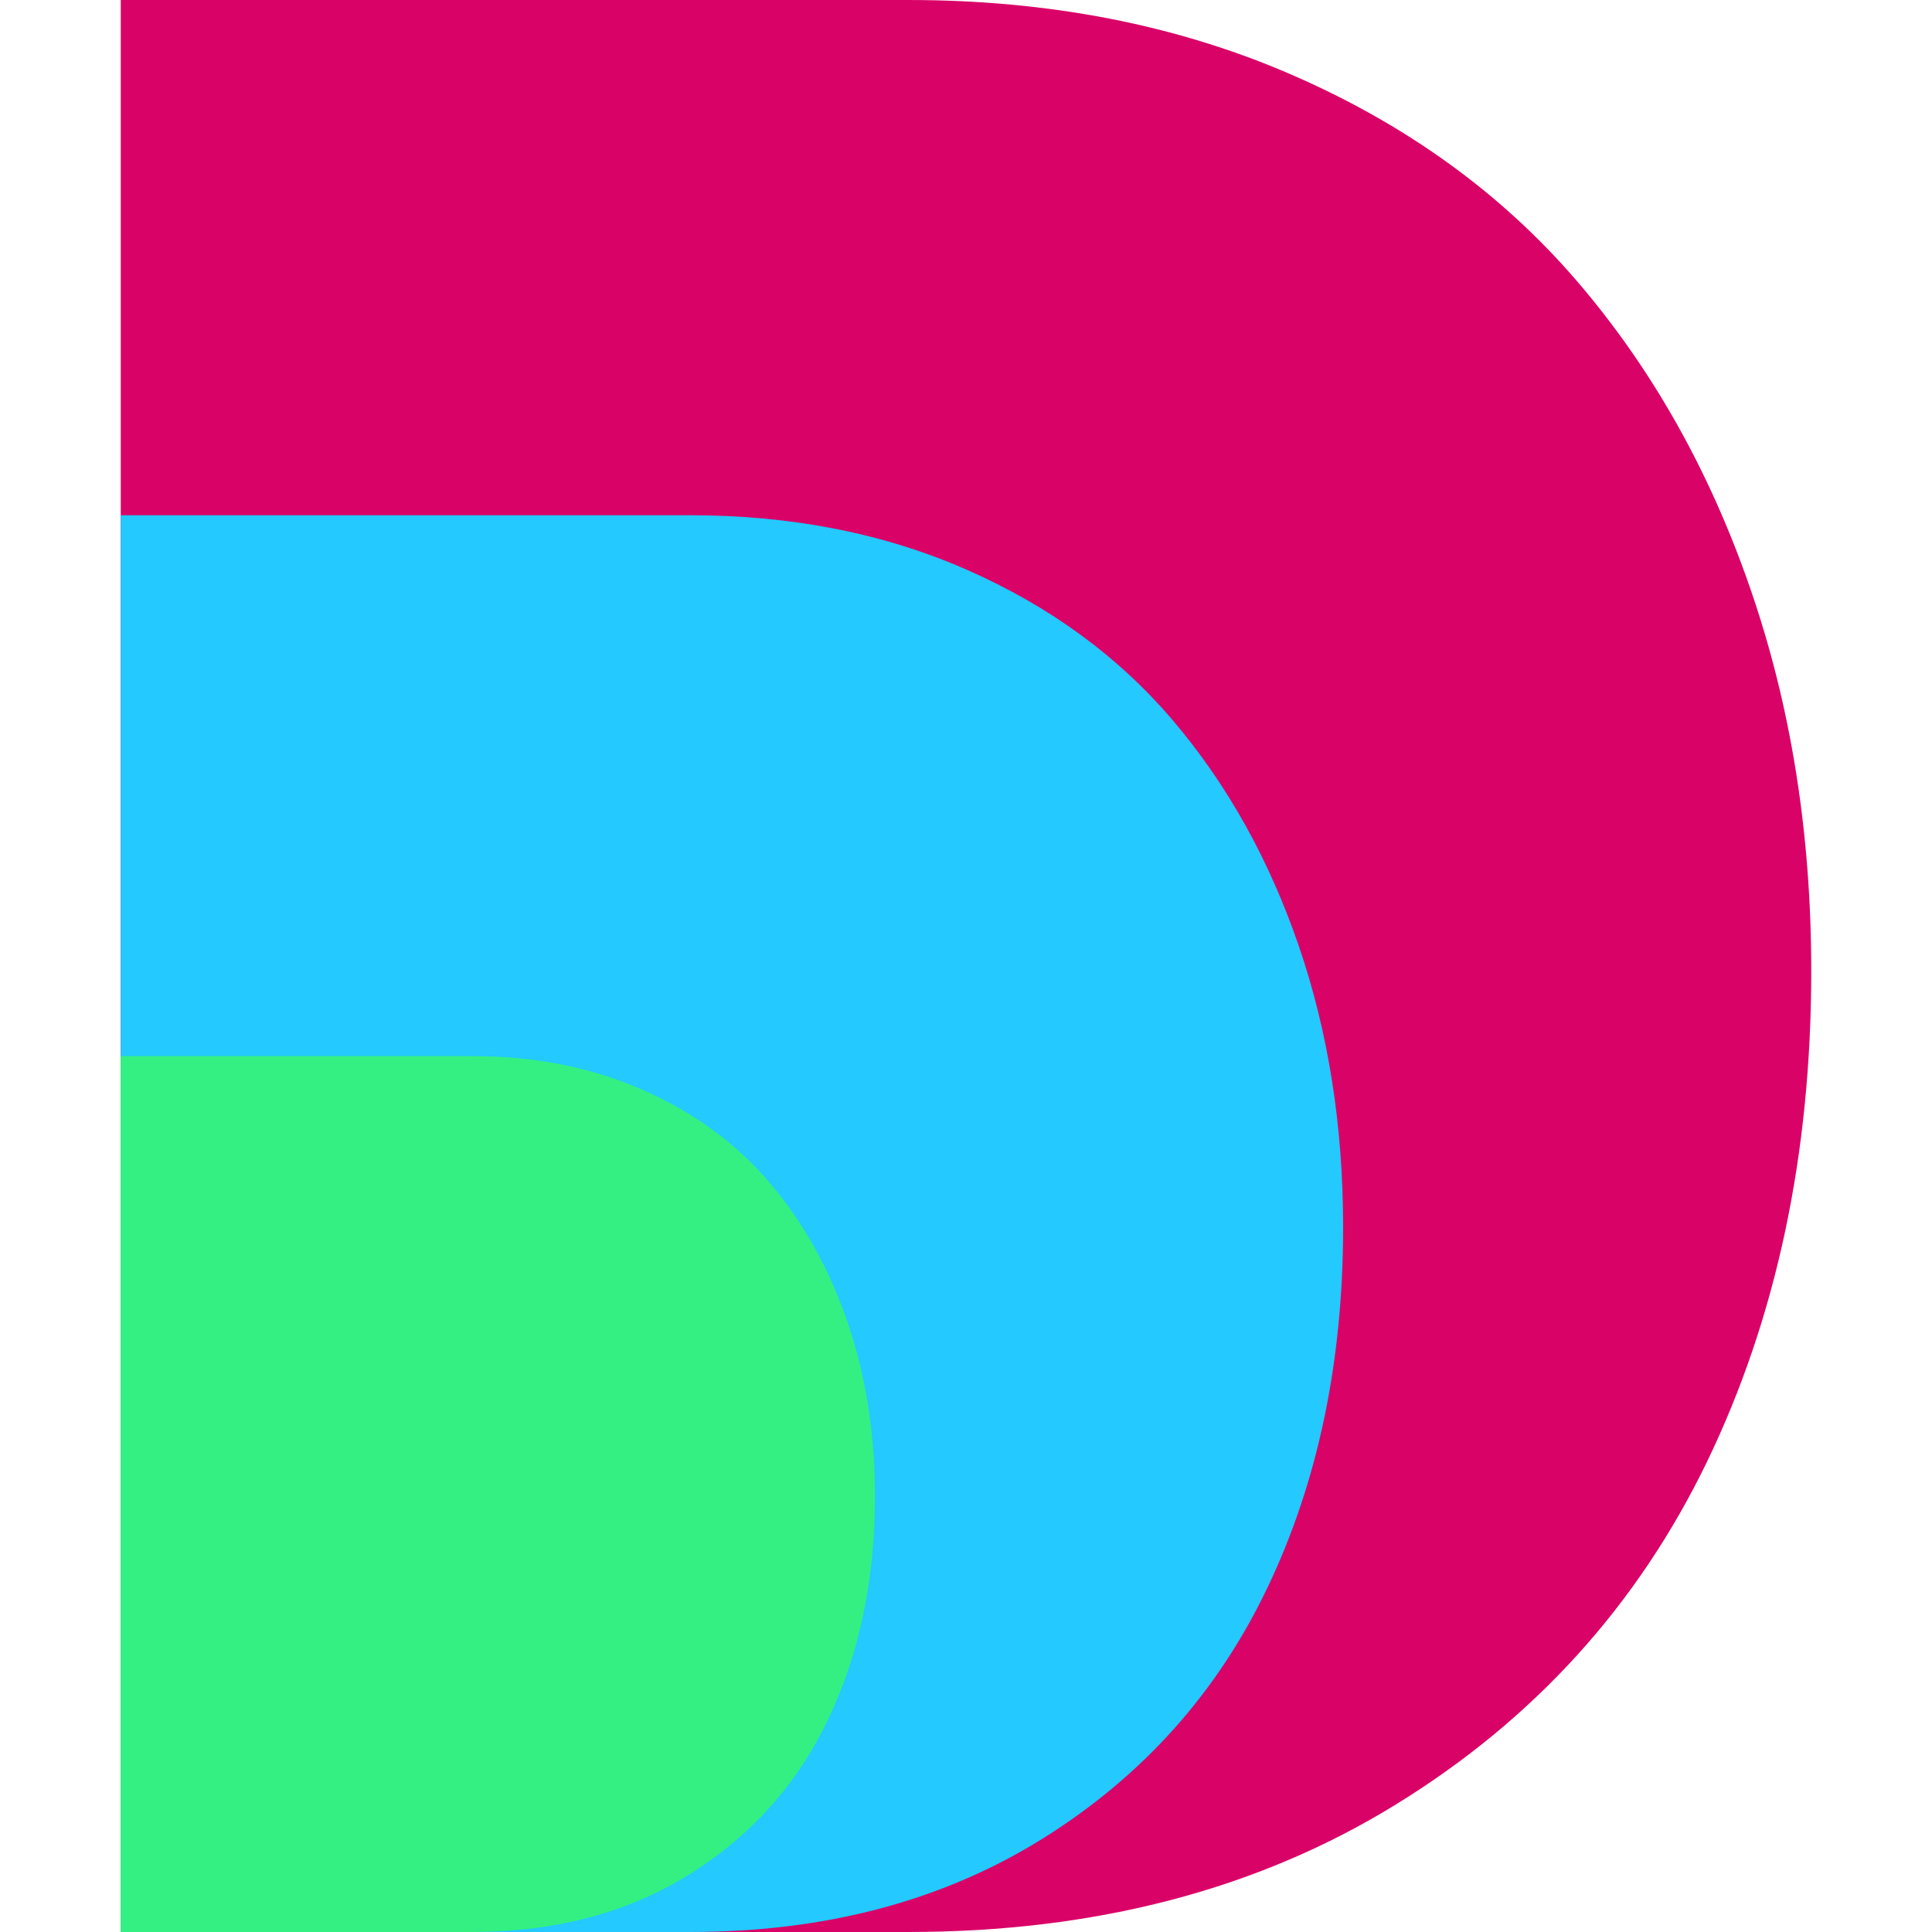 <svg width="20" height="20" viewBox="0 0 14 16" fill="none" xmlns="http://www.w3.org/2000/svg">
<path d="M0 16V0H6.522C7.688 0 8.746 0.206 9.695 0.618C10.644 1.03 11.429 1.597 12.052 2.319C12.674 3.041 13.154 3.889 13.492 4.865C13.831 5.84 14 6.898 14 8.04C14 9.559 13.712 10.914 13.137 12.105C12.561 13.296 11.702 14.242 10.558 14.945C9.415 15.649 8.069 16 6.522 16H0Z" fill="#D90368"/>
<path d="M0 16V4.267H4.716C5.559 4.267 6.324 4.418 7.01 4.72C7.696 5.022 8.264 5.438 8.714 5.967C9.164 6.497 9.511 7.119 9.756 7.834C10.001 8.549 10.123 9.325 10.123 10.162C10.123 11.277 9.915 12.27 9.499 13.143C9.083 14.017 8.461 14.711 7.634 15.227C6.808 15.742 5.835 16 4.716 16H0Z" fill="#23C9FF"/>
<path d="M0 16V8.746H2.91C3.43 8.746 3.902 8.84 4.325 9.027C4.749 9.213 5.099 9.47 5.377 9.798C5.654 10.125 5.869 10.51 6.02 10.952C6.171 11.394 6.246 11.874 6.246 12.391C6.246 13.08 6.118 13.694 5.861 14.234C5.604 14.774 5.221 15.203 4.711 15.522C4.201 15.84 3.6 16 2.91 16H0Z" fill="#34F083"/>
</svg>
